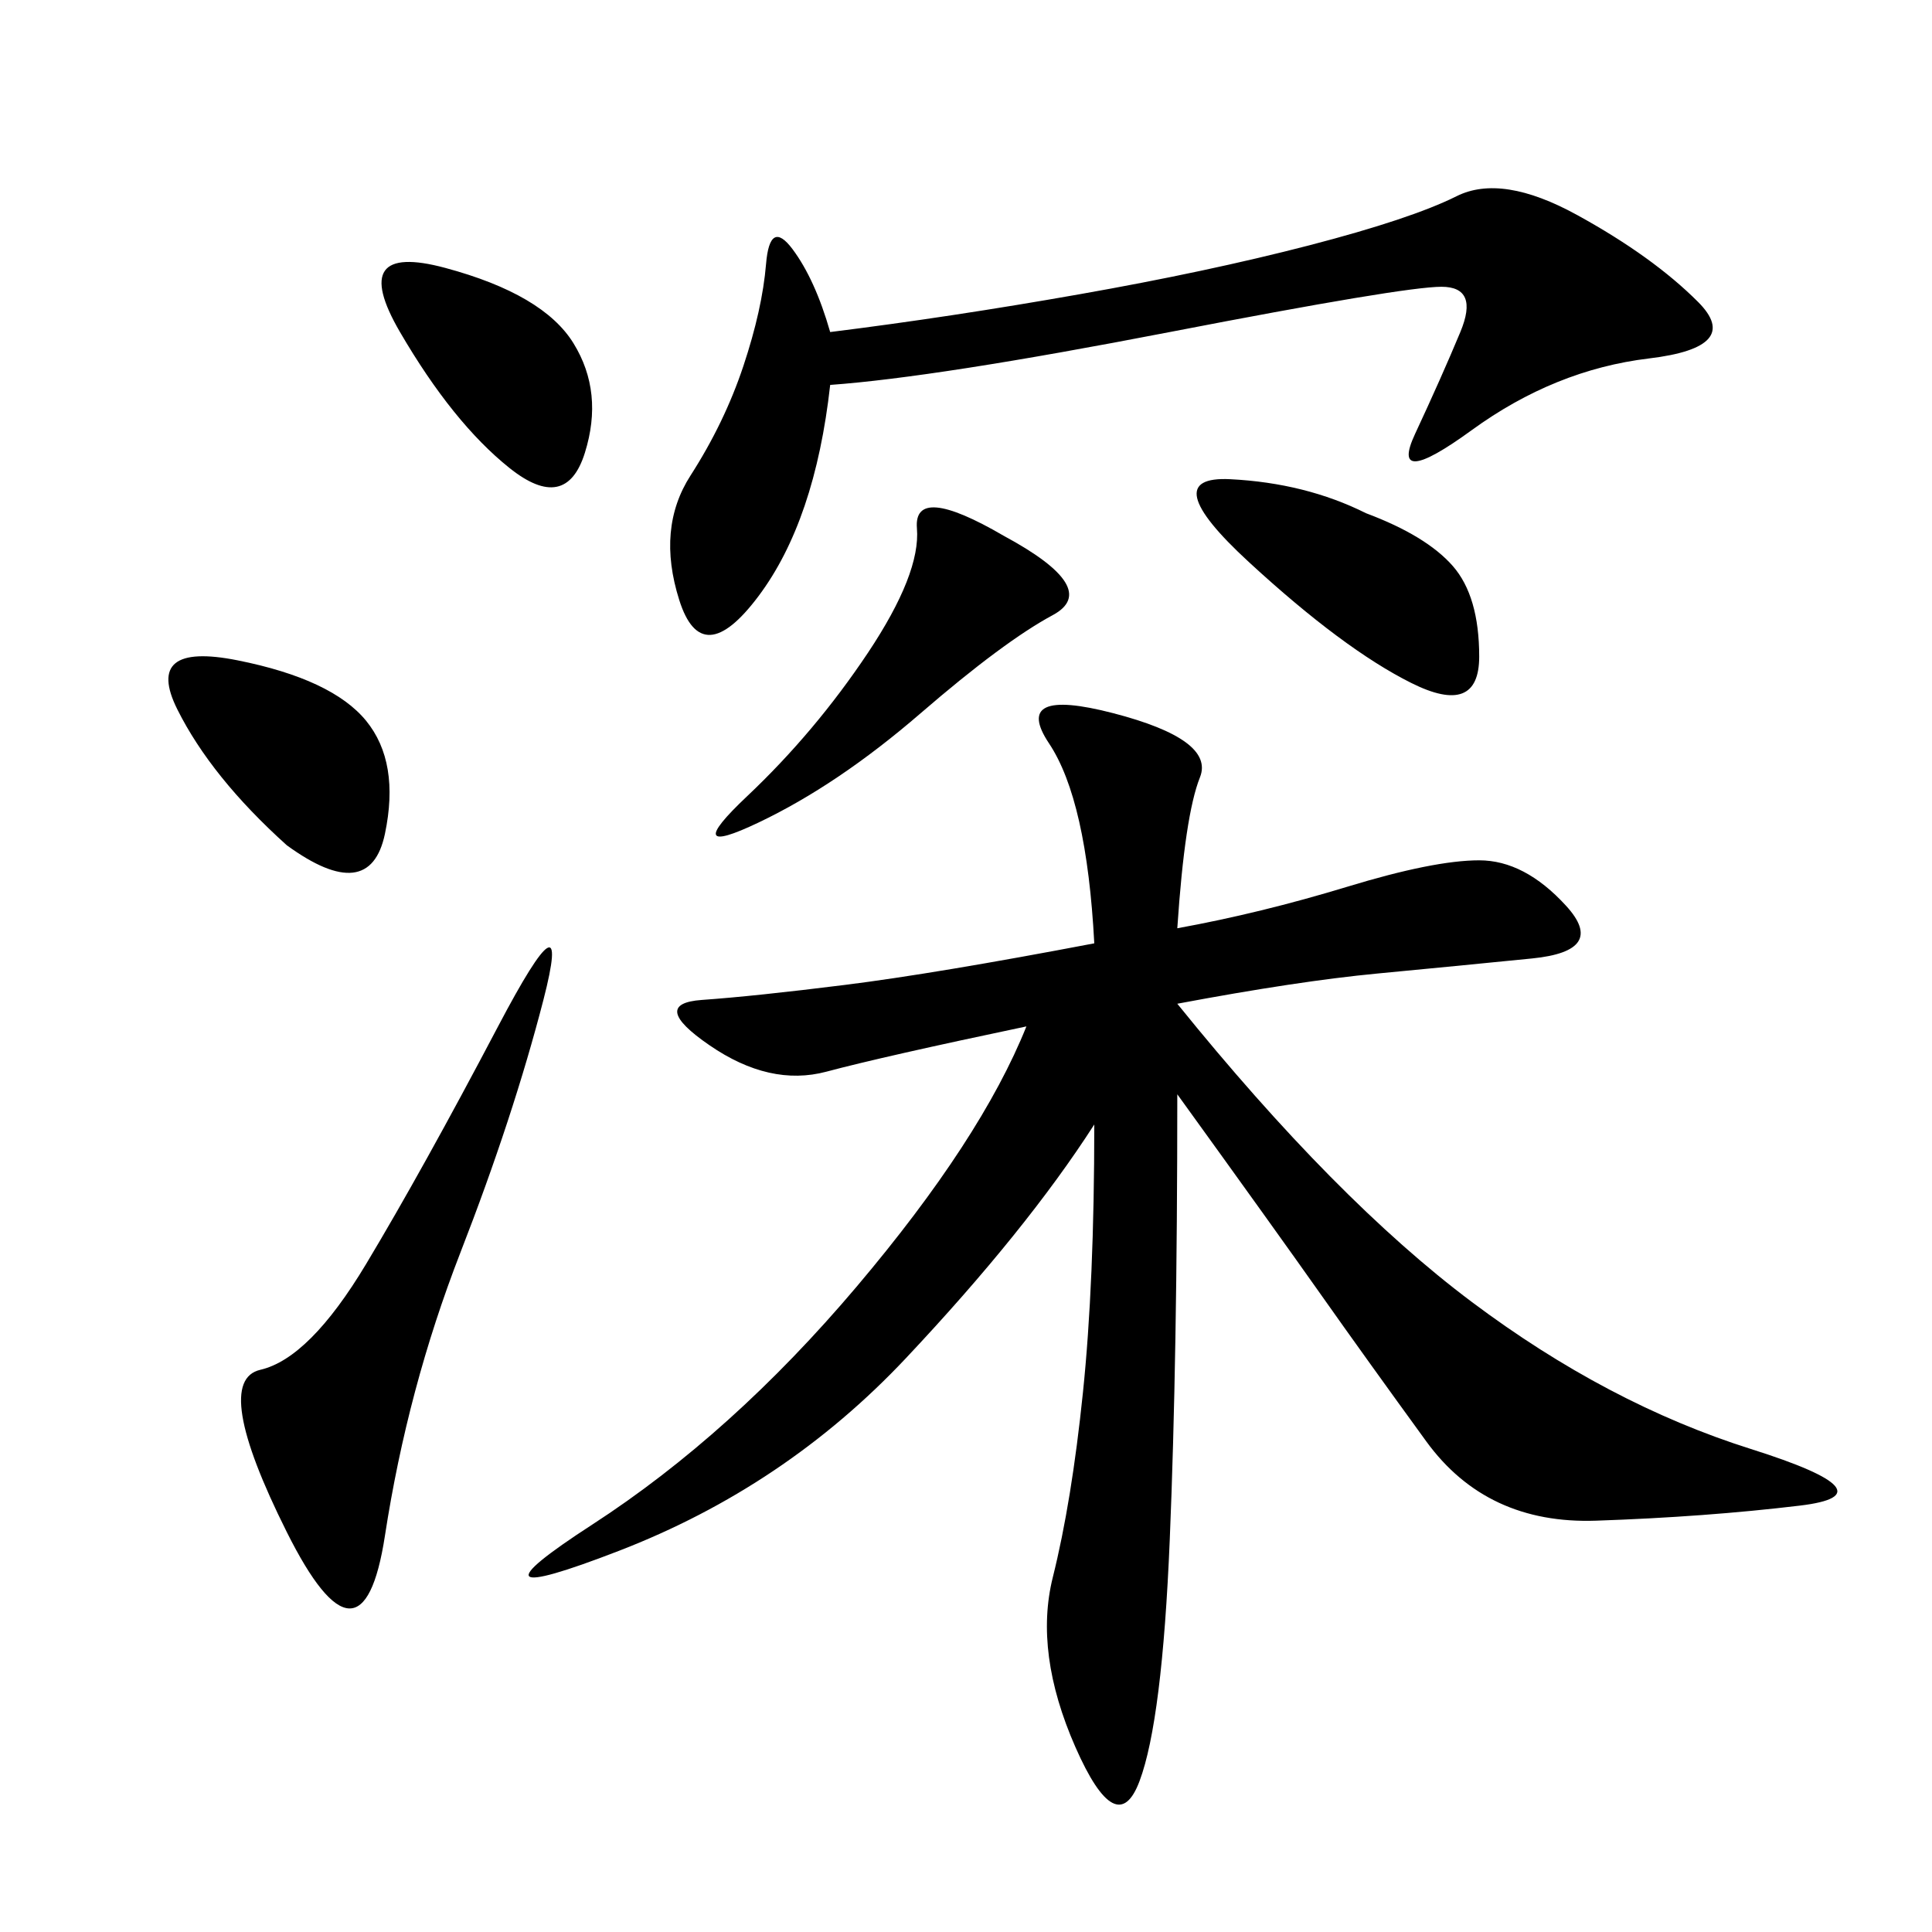 <svg xmlns="http://www.w3.org/2000/svg" xmlns:xlink="http://www.w3.org/1999/xlink" width="300" height="300"><path d="M182.81 144.14Q195.70 141.80 209.18 137.70Q222.66 133.59 229.69 133.59L229.69 133.59Q236.72 133.59 243.16 140.63Q249.61 147.66 237.89 148.83Q226.17 150 213.87 151.17Q201.56 152.34 182.81 155.86L182.81 155.86Q207.42 186.33 228.52 202.15Q249.61 217.97 271.88 225Q294.14 232.03 279.49 233.79Q264.84 235.55 247.85 236.13Q230.86 236.72 221.48 223.83Q212.11 210.94 205.08 200.98Q198.05 191.02 182.81 169.92L182.81 169.92Q182.81 210.94 181.64 239.06Q180.47 267.19 176.95 276.56Q173.44 285.94 166.99 271.29Q160.55 256.64 163.48 244.92Q166.41 233.20 168.16 216.21Q169.92 199.22 169.92 174.61L169.92 174.61Q159.38 191.02 140.63 210.94Q121.88 230.86 96.09 240.82Q70.31 250.78 91.99 236.72Q113.67 222.66 133.01 199.80Q152.34 176.95 159.38 159.38L159.38 159.38Q137.11 164.06 128.32 166.41Q119.53 168.75 110.16 162.30Q100.78 155.86 108.98 155.27Q117.19 154.69 131.25 152.93Q145.31 151.17 169.92 146.48L169.92 146.48Q168.75 124.22 162.89 115.43Q157.03 106.64 172.85 110.74Q188.67 114.84 186.33 120.70Q183.98 126.56 182.81 144.14L182.81 144.14ZM128.91 59.77Q126.56 80.86 117.77 92.58Q108.98 104.30 105.47 93.16Q101.95 82.03 107.23 73.83Q112.50 65.63 115.43 56.84Q118.36 48.05 118.95 41.02Q119.53 33.98 123.05 38.67Q126.56 43.36 128.91 51.56L128.91 51.56Q147.66 49.22 167.58 45.70Q187.50 42.19 203.32 38.09Q219.14 33.98 226.17 30.47Q233.20 26.95 244.92 33.40Q256.64 39.84 263.67 46.88Q270.70 53.91 256.05 55.66Q241.41 57.42 228.52 66.80Q215.63 76.17 219.73 67.38Q223.83 58.59 226.76 51.56Q229.69 44.53 223.83 44.53L223.83 44.53Q217.97 44.53 181.64 51.56Q145.31 58.59 128.91 59.77L128.91 59.77ZM71.48 194.53Q63.28 215.63 59.77 238.48Q56.25 261.33 44.53 237.89Q32.81 214.45 40.43 212.70Q48.05 210.94 56.84 196.29Q65.63 181.64 77.34 159.38Q89.06 137.11 84.38 155.27Q79.69 173.44 71.48 194.53L71.48 194.53ZM155.86 83.20Q171.09 91.41 163.48 95.51Q155.86 99.61 142.97 110.74Q130.08 121.88 117.77 127.73Q105.47 133.59 116.02 123.63Q126.56 113.67 134.77 101.37Q142.97 89.06 142.38 82.03Q141.80 75 155.86 83.20L155.86 83.20ZM212.11 79.69Q221.48 83.20 225.59 87.89Q229.69 92.58 229.69 101.95L229.69 101.95Q229.69 111.33 219.14 106.05Q208.59 100.78 193.95 87.30Q179.30 73.83 191.02 74.41Q202.73 75 212.11 79.69L212.11 79.69ZM44.53 131.25Q32.81 120.70 27.54 110.16Q22.27 99.61 36.91 102.54Q51.56 105.47 56.84 111.91Q62.11 118.36 59.77 129.49Q57.42 140.63 44.53 131.25L44.53 131.25ZM62.11 51.56Q53.91 37.50 69.14 41.60Q84.38 45.70 89.06 53.32Q93.75 60.94 90.82 70.31Q87.89 79.69 79.10 72.66Q70.31 65.63 62.11 51.56L62.11 51.56Z"/></svg>